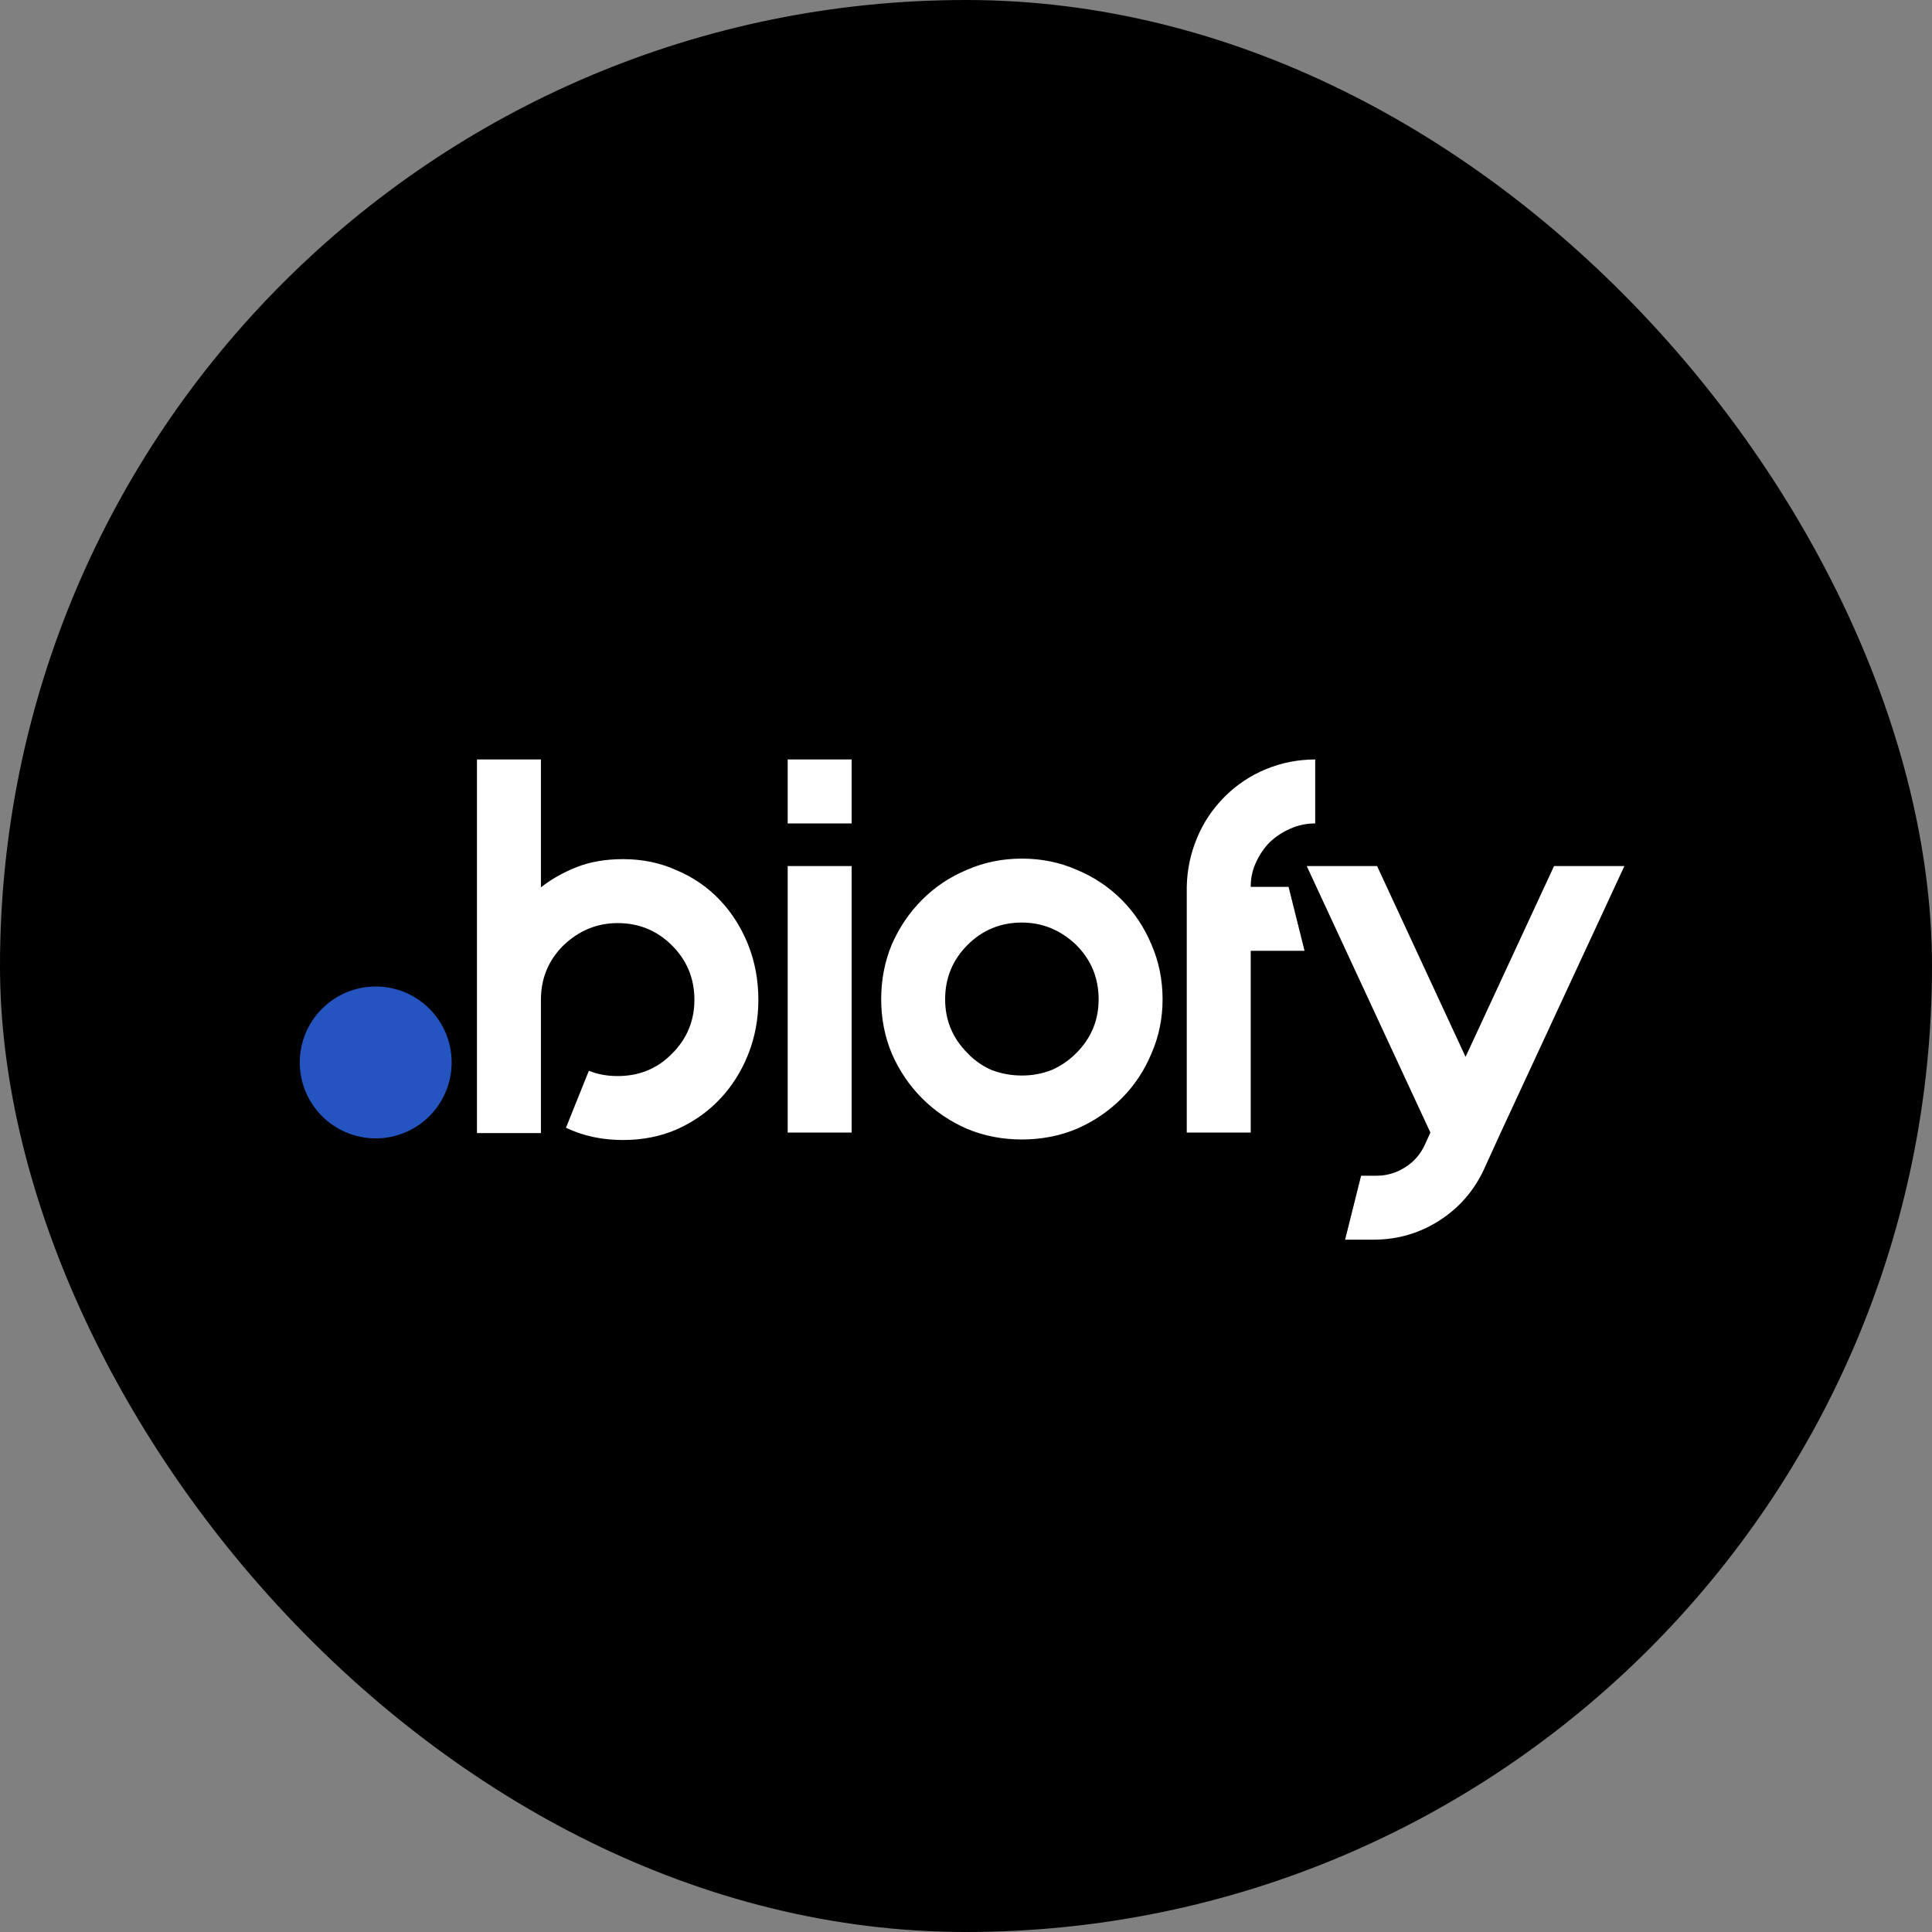 <svg width="290" height="290" viewBox="0 0 290 290" fill="none" xmlns="http://www.w3.org/2000/svg">
<rect x="0" y="0" width="290" height="290" fill="#808080" stroke="none"/>
<rect width="290" height="290" rx="145" fill="black"/>
<path d="M93.513 128.96C96.446 128.96 99.14 129.52 101.593 130.64C104.1 131.707 106.26 133.2 108.073 135.12C109.886 137.04 111.3 139.28 112.313 141.84C113.326 144.4 113.833 147.147 113.833 150.08C113.833 152.96 113.326 155.68 112.313 158.24C111.3 160.8 109.886 163.04 108.073 164.96C106.26 166.88 104.1 168.4 101.593 169.52C99.14 170.587 96.446 171.12 93.513 171.12C90.366 171.12 87.513 170.507 84.953 169.28L88.393 160.72C89.673 161.253 91.113 161.52 92.713 161.52C95.966 161.52 98.686 160.4 100.873 158.16C103.113 155.92 104.233 153.227 104.233 150.08C104.233 146.88 103.113 144.16 100.873 141.92C98.633 139.68 95.913 138.56 92.713 138.56C89.62 138.56 86.9 139.68 84.553 141.92C82.313 144.16 81.193 146.88 81.193 150.08V166.88V170.08H71.593V114H81.193V133.2C82.74 131.973 84.526 130.96 86.553 130.16C88.58 129.36 90.9 128.96 93.513 128.96ZM118.234 170V130H127.834V170H118.234ZM118.234 114H127.834V123.6H118.234V114ZM153.388 138.48C150.188 138.48 147.468 139.6 145.228 141.84C142.988 144.08 141.868 146.8 141.868 150C141.868 153.147 142.988 155.84 145.228 158.08C146.295 159.2 147.521 160.053 148.908 160.64C150.348 161.173 151.841 161.44 153.388 161.44C154.935 161.44 156.401 161.173 157.788 160.64C159.175 160.053 160.428 159.2 161.548 158.08C163.788 155.84 164.908 153.147 164.908 150C164.908 146.8 163.788 144.08 161.548 141.84C159.201 139.6 156.481 138.48 153.388 138.48ZM153.388 128.88C156.321 128.88 159.068 129.44 161.628 130.56C164.188 131.627 166.428 133.12 168.348 135.04C170.268 136.96 171.761 139.2 172.828 141.76C173.948 144.32 174.508 147.067 174.508 150C174.508 152.88 173.948 155.6 172.828 158.16C171.761 160.72 170.268 162.96 168.348 164.88C166.428 166.8 164.188 168.32 161.628 169.44C159.068 170.507 156.321 171.04 153.388 171.04C150.455 171.04 147.708 170.507 145.148 169.44C142.588 168.32 140.348 166.8 138.428 164.88C136.508 162.96 134.988 160.72 133.868 158.16C132.801 155.6 132.268 152.88 132.268 150C132.268 147.067 132.801 144.32 133.868 141.76C134.988 139.2 136.508 136.96 138.428 135.04C140.348 133.12 142.588 131.627 145.148 130.56C147.708 129.44 150.455 128.88 153.388 128.88ZM197.417 123.6C196.083 123.6 194.83 123.867 193.657 124.4C192.537 124.88 191.523 125.547 190.617 126.4C189.763 127.253 189.07 128.267 188.537 129.44C188.003 130.56 187.737 131.787 187.737 133.12H193.417L195.817 142.72H187.737V170H178.137V142.72V133.2V133.12C178.19 130.56 178.697 128.133 179.657 125.84C180.617 123.493 182.003 121.413 183.817 119.6C185.63 117.787 187.71 116.4 190.057 115.44C192.403 114.48 194.857 114 197.417 114V123.6ZM243.826 130L225.266 170L222.786 175.44C221.293 178.693 219.053 181.28 216.066 183.2C213.079 185.12 209.773 186.08 206.146 186.08H201.906L204.306 176.48H206.626C208.173 176.48 209.613 176.053 210.946 175.2C212.279 174.347 213.266 173.2 213.906 171.76L214.706 170L196.146 130H206.706L219.986 158.64L233.266 130H243.826Z" fill="white"/>
<circle cx="56.396" cy="159.477" r="11.396" fill="#2454C0"/>
</svg>
